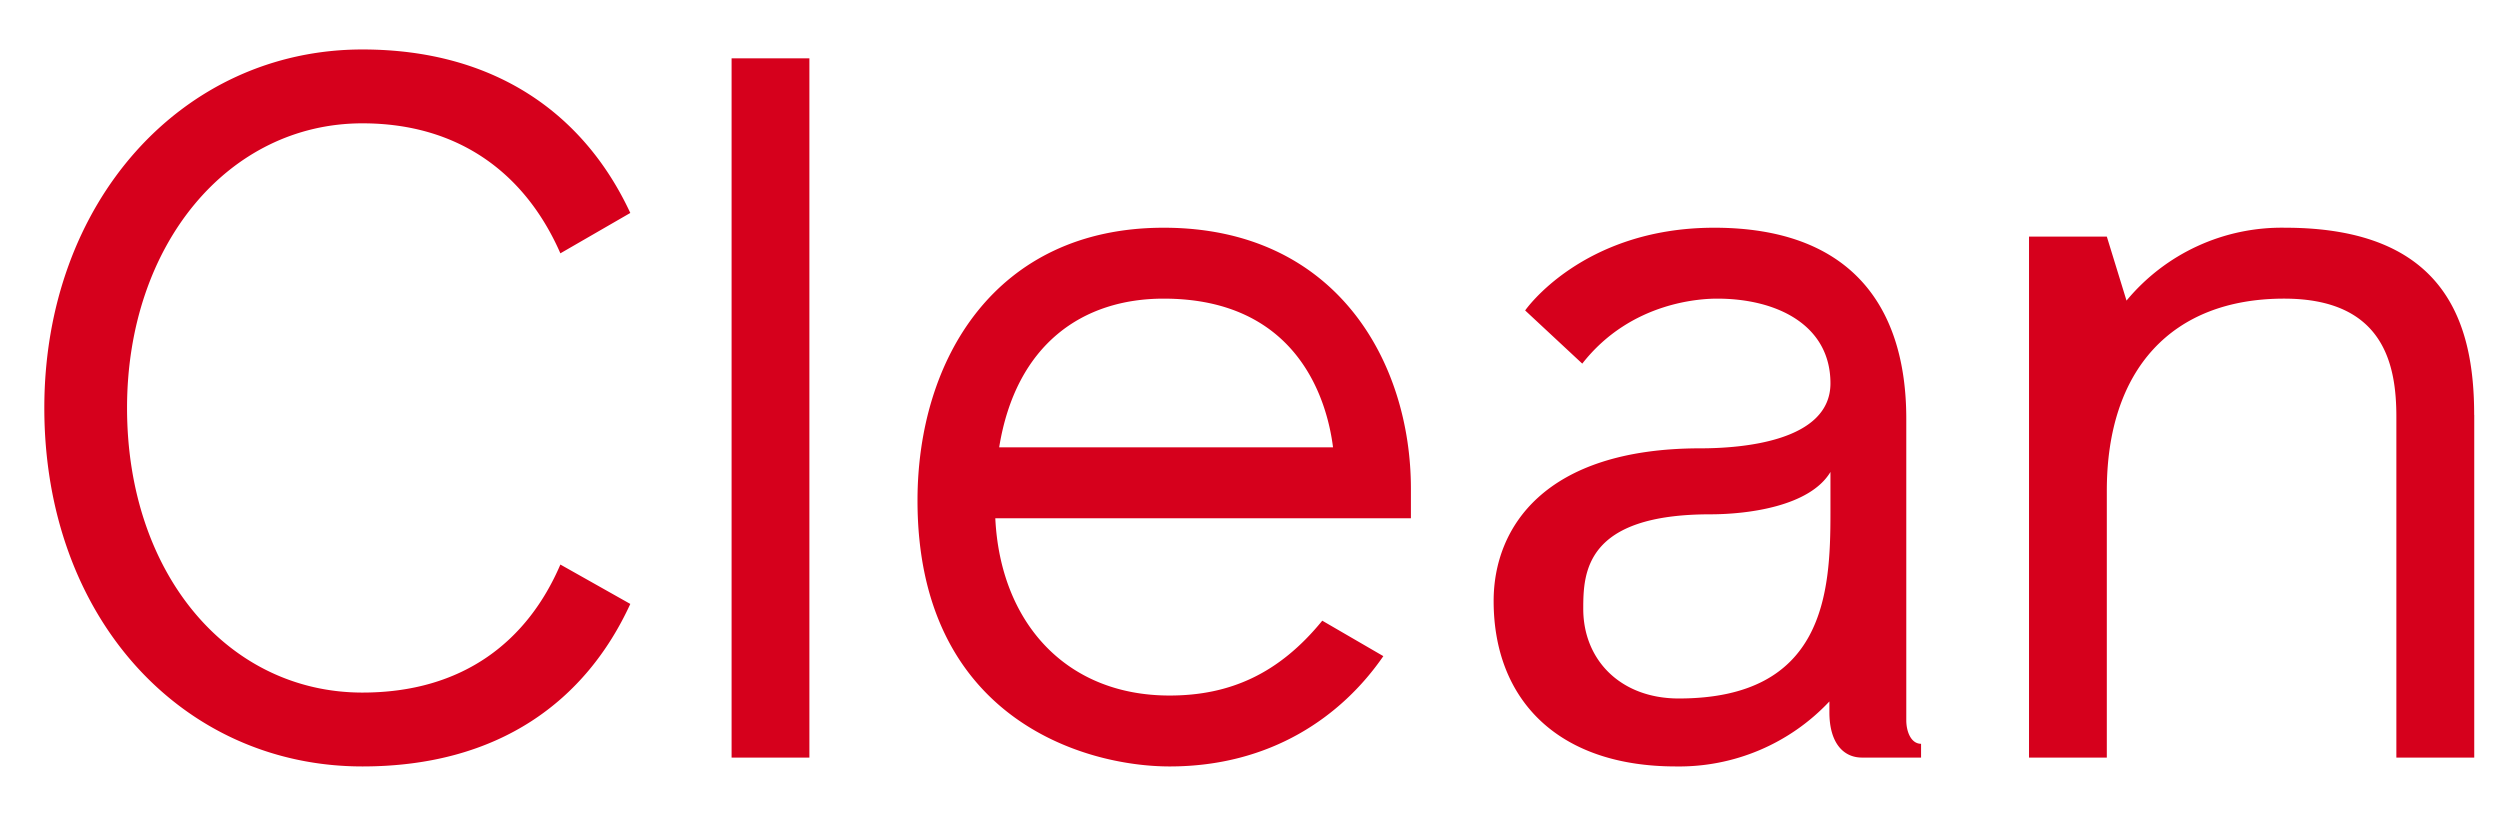 <svg xmlns="http://www.w3.org/2000/svg" width="33" height="11" fill="none" viewBox="0 0 33 11"><path fill="#D6001C" d="M4.784 9.142c1.339 0 2.184-.689 2.613-1.69l.923.52c-.585 1.274-1.729 2.145-3.536 2.145-2.379 0-4.199-1.963-4.199-4.732 0-2.717 1.82-4.732 4.199-4.732 1.742 0 2.925.845 3.536 2.158l-.923.533c-.455-1.04-1.326-1.716-2.613-1.716-1.768 0-3.107 1.599-3.107 3.757 0 2.197 1.339 3.757 3.107 3.757M10.684 10H9.657V.77h1.027zM18.624 6.451v.39h-5.486c.065 1.365.923 2.34 2.3 2.34.794 0 1.444-.286 2.016-.988l.806.468c-.546.793-1.482 1.456-2.821 1.456-1.131 0-3.328-.637-3.328-3.51 0-1.859 1.027-3.601 3.25-3.601 2.275 0 3.263 1.768 3.263 3.445M15.36 3.942c-1.066 0-1.95.598-2.171 1.963h4.407c-.078-.624-.468-1.963-2.236-1.963M25.358 9.818V10h-.78c-.247 0-.43-.195-.43-.598v-.143a2.721 2.721 0 0 1-2.027.858c-1.56 0-2.405-.884-2.405-2.184 0-.962.663-2.015 2.73-2.015.546 0 1.716-.091 1.716-.858s-.702-1.118-1.495-1.118c-.182 0-1.131.026-1.781.858l-.754-.702s.754-1.092 2.496-1.092c1.794 0 2.535 1.027 2.535 2.522v3.978c0 .156.065.312.195.312m-1.196-3.042V6.23c-.273.455-1.092.559-1.586.559-1.651 0-1.677.767-1.677 1.248 0 .676.494 1.183 1.26 1.183 1.925 0 2.003-1.391 2.003-2.444M32.66 5.476V10h-1.028V5.502c0-.676-.156-1.56-1.482-1.56-1.482 0-2.34.936-2.34 2.535V10h-1.027V3.123h1.027l.26.845a2.658 2.658 0 0 1 2.093-.962c2.132 0 2.496 1.274 2.496 2.47"/></svg>